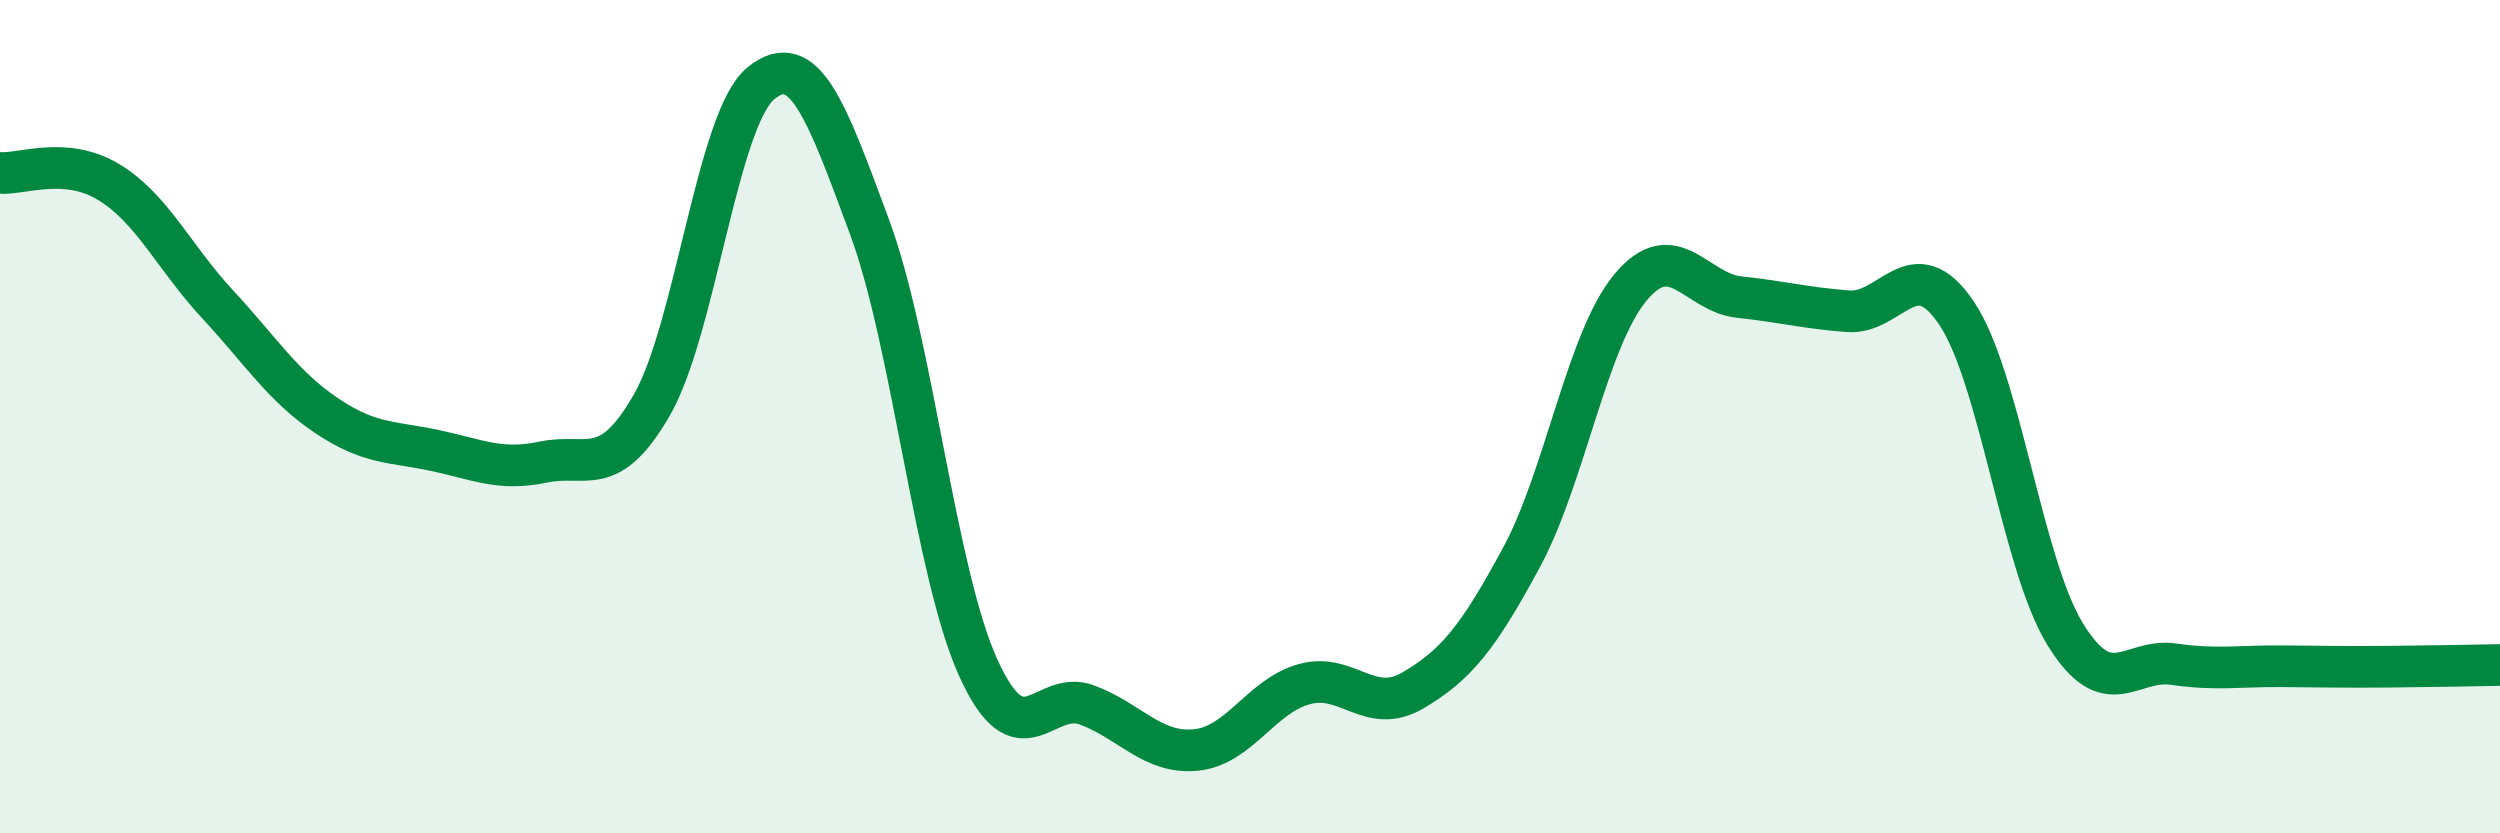 
    <svg width="60" height="20" viewBox="0 0 60 20" xmlns="http://www.w3.org/2000/svg">
      <path
        d="M 0,4.15 C 0.52,4.19 1.57,3.74 2.61,4.37 C 3.65,5 4.18,6.18 5.22,7.3 C 6.26,8.42 6.79,9.27 7.83,9.97 C 8.87,10.67 9.39,10.59 10.43,10.81 C 11.47,11.03 12,11.31 13.04,11.09 C 14.08,10.87 14.61,11.53 15.65,9.71 C 16.69,7.89 17.22,2.85 18.26,2 C 19.3,1.15 19.83,2.64 20.87,5.45 C 21.91,8.26 22.44,13.74 23.48,16.03 C 24.52,18.32 25.05,16.53 26.09,16.92 C 27.13,17.31 27.66,18.1 28.7,18 C 29.74,17.9 30.26,16.71 31.3,16.42 C 32.34,16.13 32.87,17.18 33.91,16.57 C 34.95,15.96 35.48,15.3 36.52,13.37 C 37.56,11.44 38.09,8.15 39.13,6.9 C 40.17,5.65 40.7,7.02 41.74,7.13 C 42.78,7.24 43.31,7.39 44.35,7.47 C 45.39,7.55 45.92,5.97 46.96,7.52 C 48,9.07 48.53,13.55 49.57,15.23 C 50.61,16.91 51.13,15.79 52.17,15.94 C 53.21,16.09 53.74,15.98 54.78,15.99 C 55.82,16 56.35,16.01 57.39,16 C 58.43,15.99 59.48,15.97 60,15.96L60 20L0 20Z"
        fill="#008740"
        opacity="0.1"
        stroke-linecap="round"
        stroke-linejoin="round"
      />
      <path
        d="M 0,4.15 C 0.52,4.19 1.57,3.74 2.61,4.37 C 3.65,5 4.18,6.18 5.22,7.3 C 6.26,8.42 6.79,9.27 7.83,9.97 C 8.87,10.67 9.39,10.59 10.43,10.81 C 11.47,11.03 12,11.31 13.04,11.09 C 14.08,10.87 14.61,11.53 15.65,9.71 C 16.69,7.89 17.22,2.85 18.26,2 C 19.3,1.15 19.83,2.64 20.87,5.45 C 21.91,8.26 22.44,13.74 23.48,16.03 C 24.52,18.32 25.05,16.53 26.09,16.92 C 27.13,17.31 27.66,18.1 28.7,18 C 29.74,17.9 30.26,16.71 31.3,16.42 C 32.34,16.13 32.87,17.18 33.91,16.57 C 34.95,15.96 35.48,15.3 36.52,13.37 C 37.56,11.44 38.09,8.15 39.13,6.9 C 40.17,5.65 40.7,7.02 41.74,7.13 C 42.78,7.24 43.31,7.39 44.35,7.47 C 45.39,7.55 45.92,5.97 46.96,7.52 C 48,9.07 48.53,13.55 49.57,15.23 C 50.61,16.91 51.13,15.79 52.17,15.94 C 53.21,16.09 53.74,15.98 54.78,15.99 C 55.82,16 56.35,16.01 57.39,16 C 58.43,15.99 59.48,15.97 60,15.96"
        stroke="#008740"
        stroke-width="1"
        fill="none"
        stroke-linecap="round"
        stroke-linejoin="round"
      />
    </svg>
  